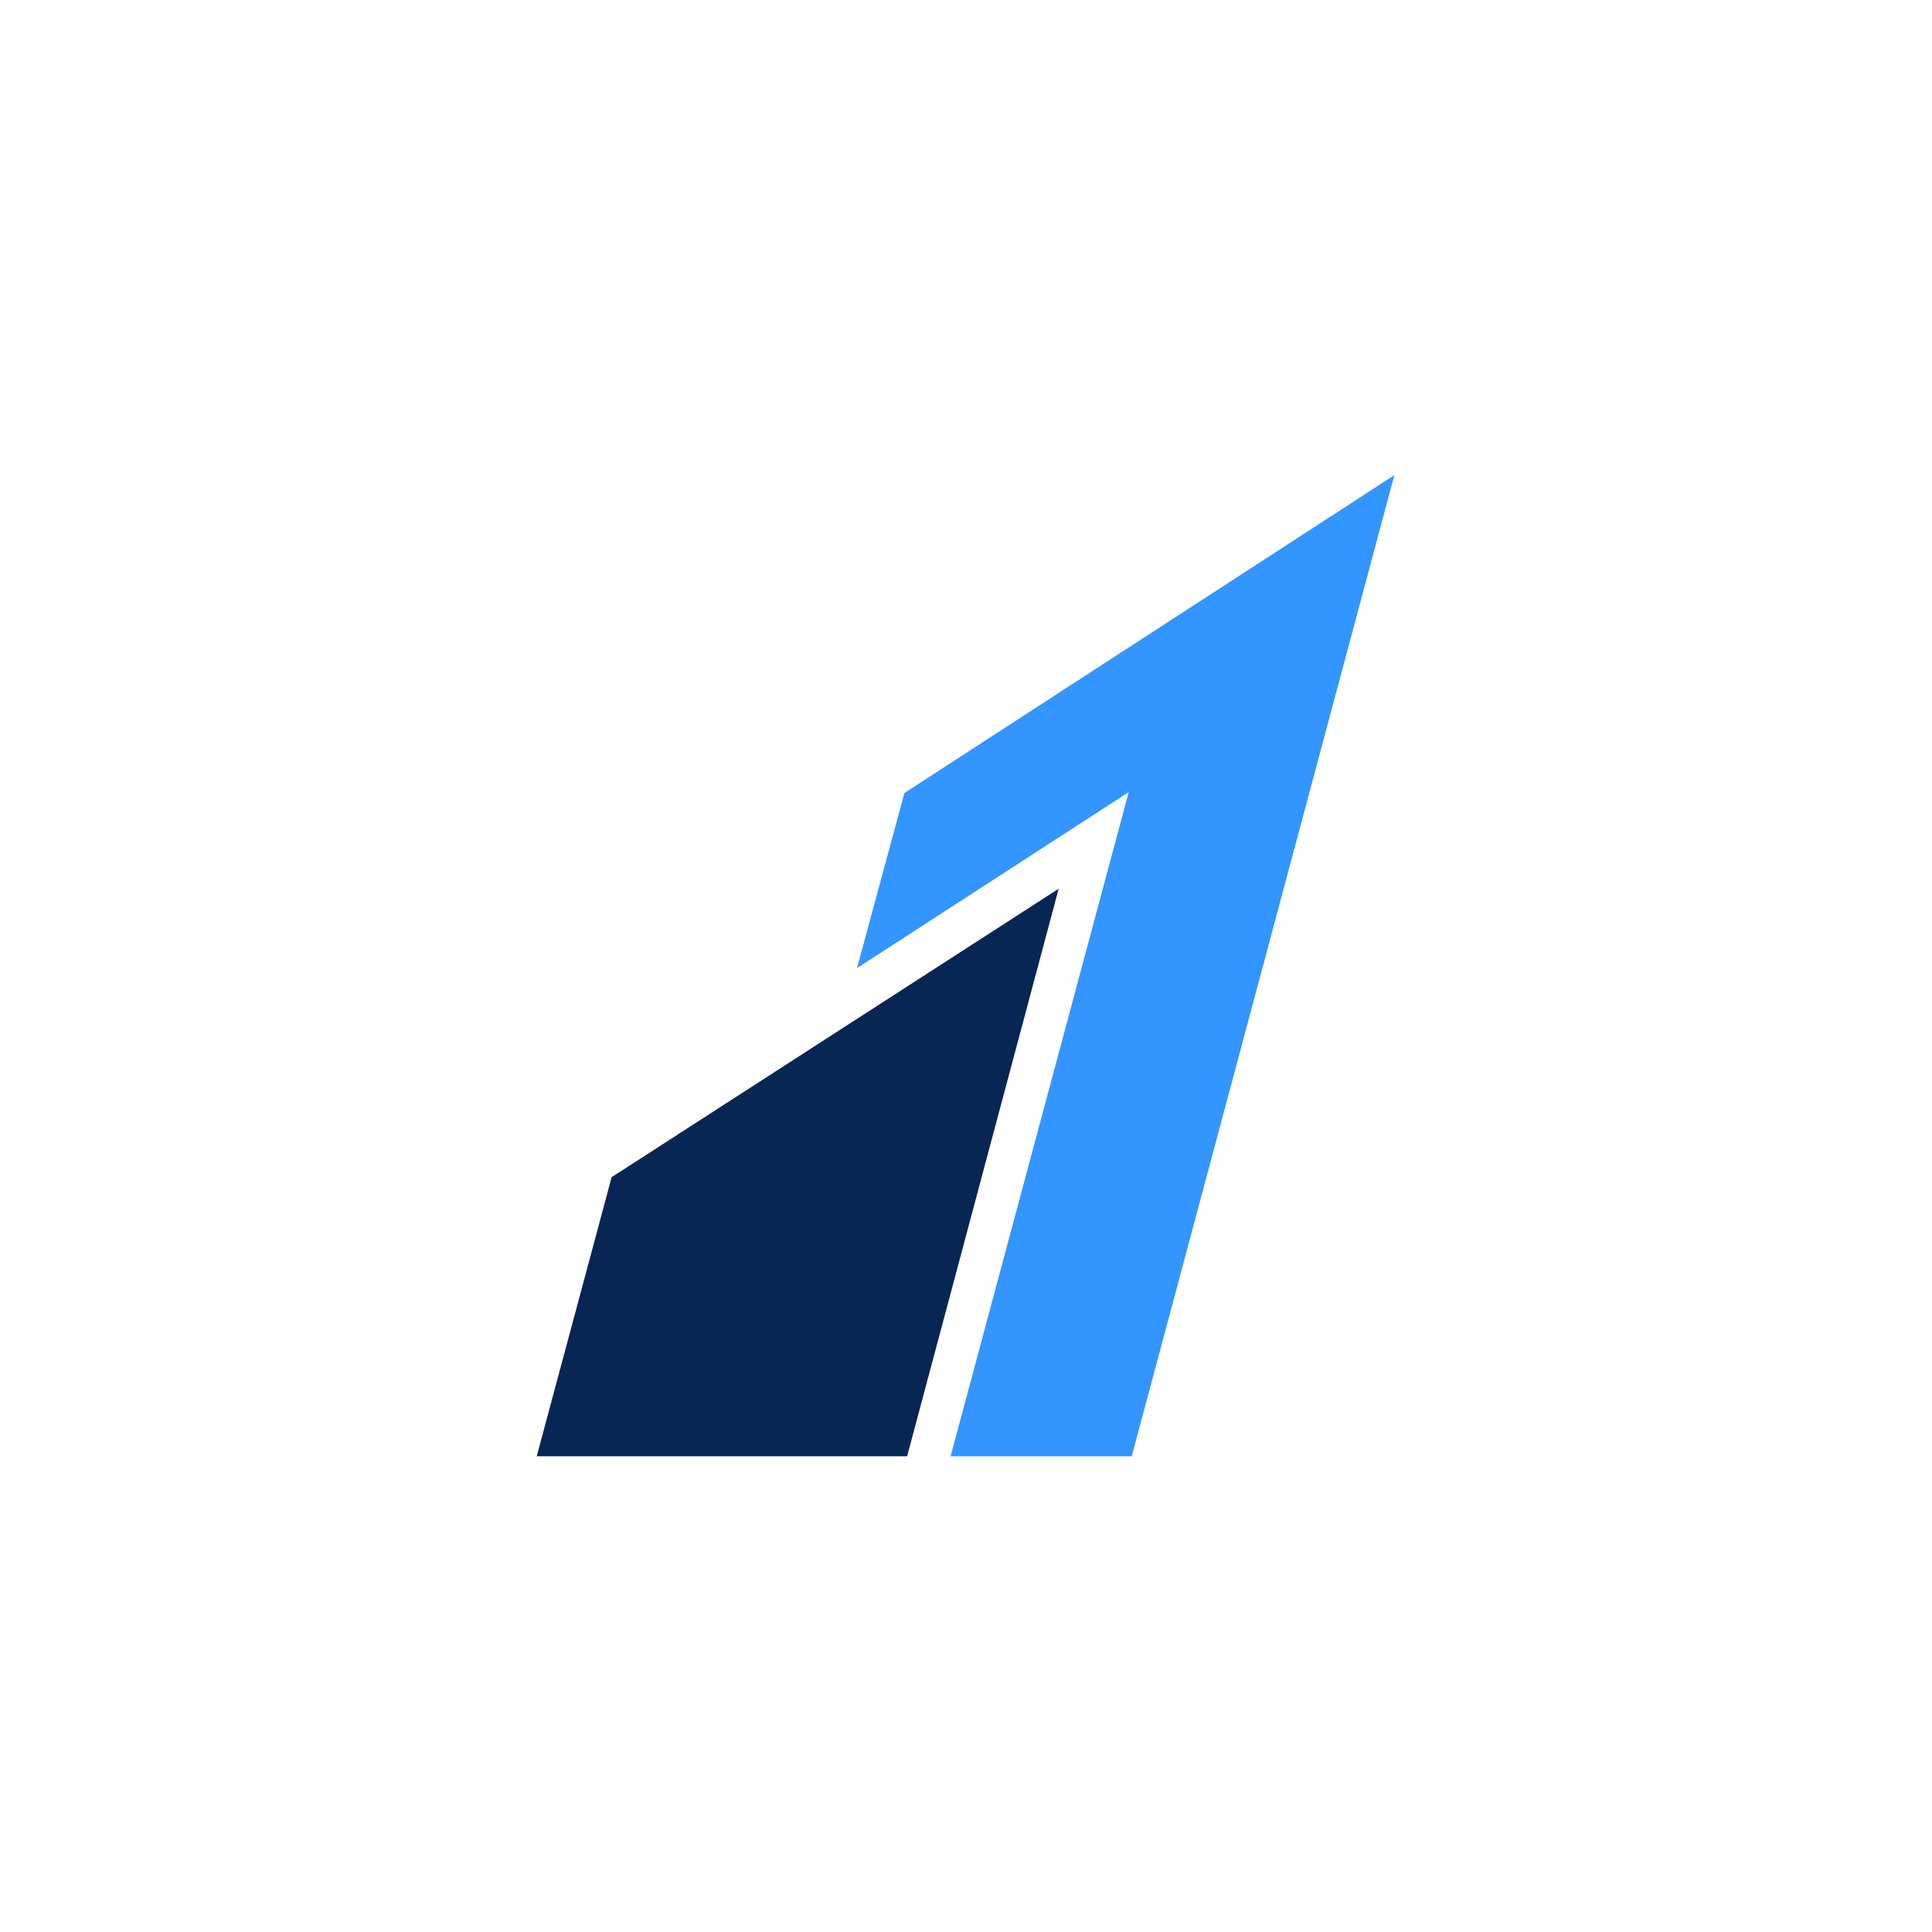 <svg xmlns="http://www.w3.org/2000/svg" width="640" height="640"><g fill="none" fill-rule="evenodd"><path fill="#3395FF" d="M299.6 262.7l-15.7 58 90-58.3-59 220h60l87-325"/><path fill="#072654" d="M202.6 390l-24.8 92.4h122.7l50.2-188-148 95.5"/></g></svg>